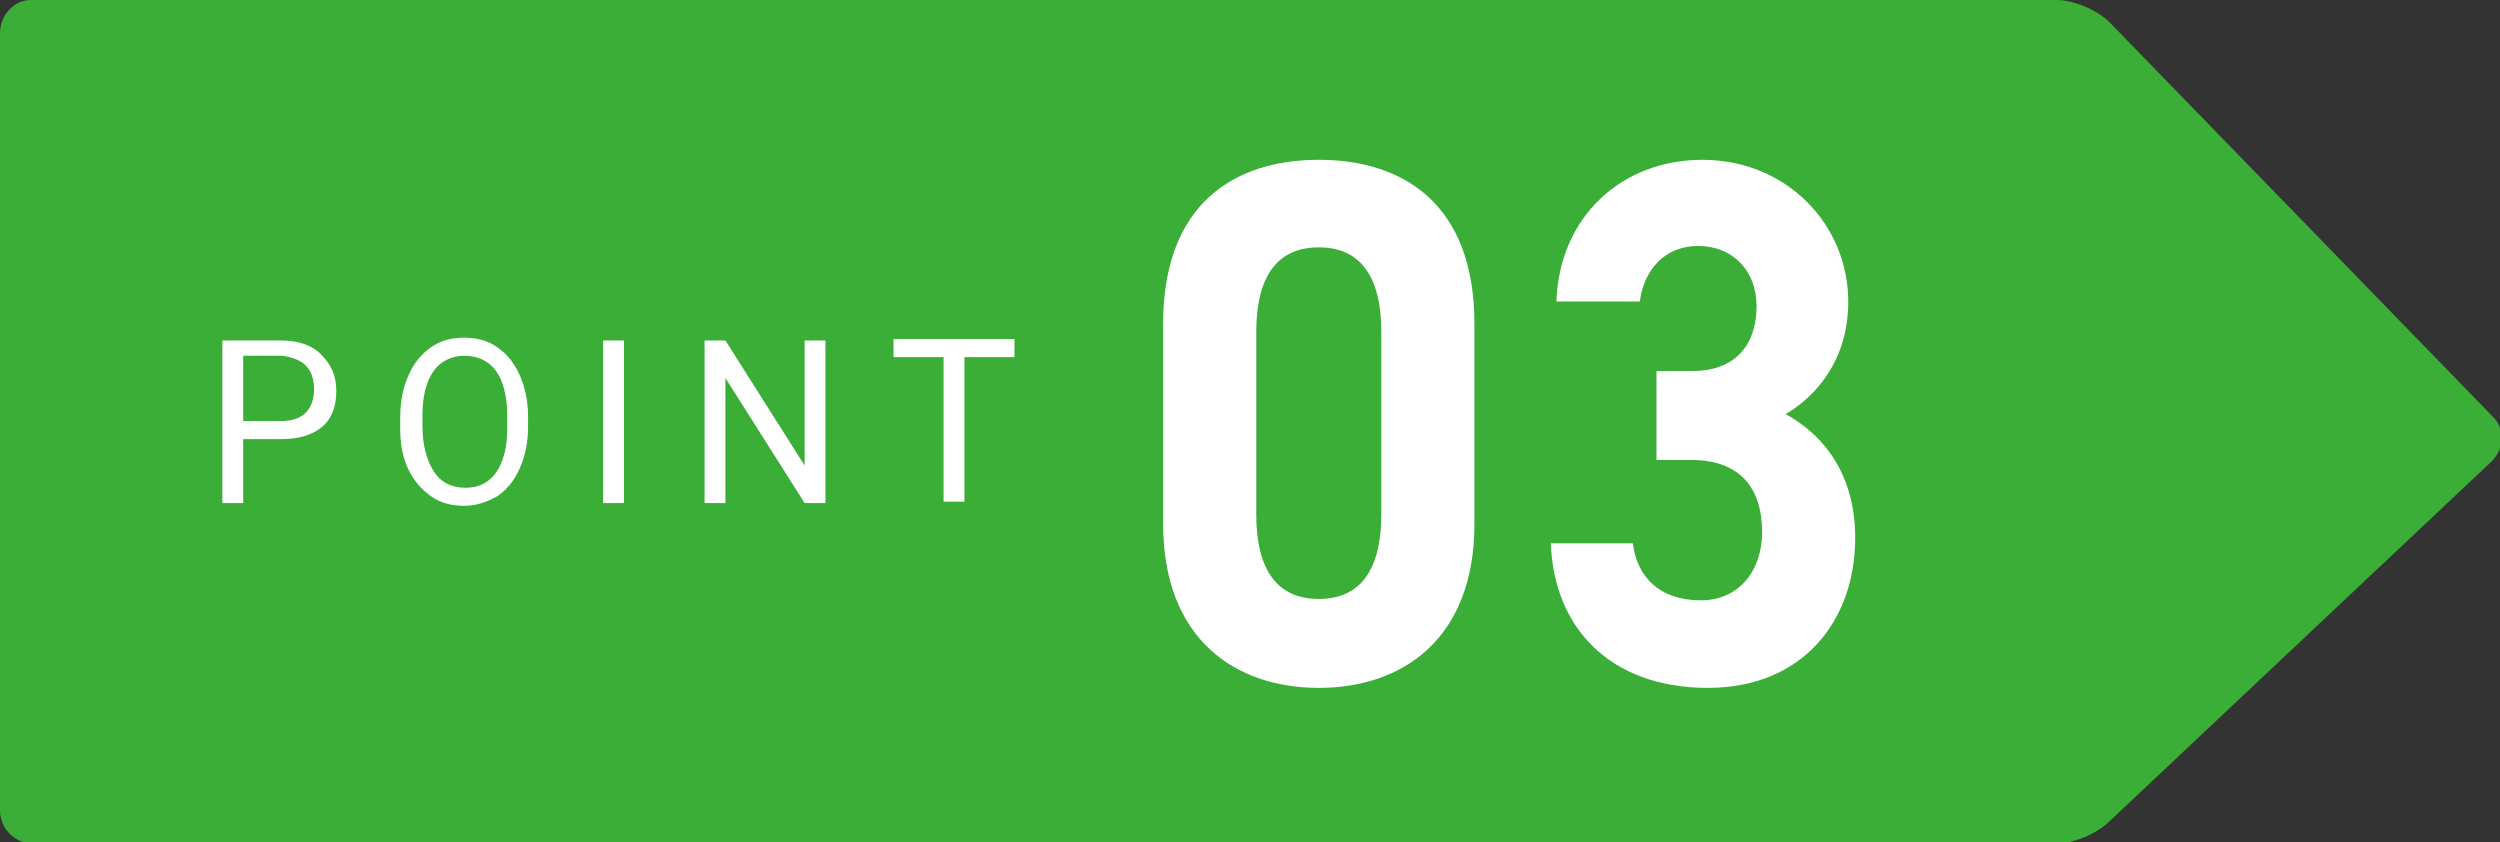 <?xml version="1.0" encoding="utf-8"?>
<!-- Generator: Adobe Illustrator 27.4.1, SVG Export Plug-In . SVG Version: 6.00 Build 0)  -->
<svg version="1.1" xmlns="http://www.w3.org/2000/svg" xmlns:xlink="http://www.w3.org/1999/xlink" x="0px" y="0px"
	 viewBox="0 0 179.9 60.6" style="enable-background:new 0 0 179.9 60.6;" xml:space="preserve">
<rect x="0" y="0" width="179.9" height="60.6" fill="#333333" stroke="none"/>
<style type="text/css">
	.st0{fill:#3AAE36;}
	.st1{fill:#FFFFFF;}
</style>
<g id="レイヤー_1">
</g>
<g id="layer1">
	<g>
		<path class="st0" d="M151.8,59.1c-0.9,0.9-2.6,1.6-3.8,1.6H2.2C1,60.6,0,59.6,0,58.3V2.4C0,1.1,1,0,2.2,0H148
			c1.2,0,2.9,0.7,3.8,1.6l27.6,28.4c0.9,0.9,0.8,2.3-0.1,3.2L151.8,59.1z"/>
		<g>
			<g>
				<path class="st1" d="M17.5,31.6v4.6H16V24.5h4.2c1.2,0,2.2,0.3,2.9,1c0.7,0.7,1.1,1.5,1.1,2.6c0,1.1-0.3,2-1,2.6
					c-0.7,0.6-1.7,0.9-3,0.9H17.5z M17.5,30.3h2.7c0.8,0,1.4-0.2,1.8-0.6c0.4-0.4,0.6-1,0.6-1.7c0-0.7-0.2-1.3-0.6-1.7
					c-0.4-0.4-1-0.6-1.7-0.7h-2.8V30.3z"/>
				<path class="st1" d="M38,30.7c0,1.1-0.2,2.1-0.6,3c-0.4,0.9-0.9,1.5-1.6,2c-0.7,0.4-1.5,0.7-2.4,0.7c-0.9,0-1.7-0.2-2.4-0.7
					c-0.7-0.5-1.2-1.1-1.6-1.9c-0.4-0.8-0.6-1.8-0.6-2.9V30c0-1.1,0.2-2.1,0.6-3c0.4-0.9,0.9-1.5,1.6-2c0.7-0.5,1.5-0.7,2.4-0.7
					c0.9,0,1.7,0.2,2.4,0.7c0.7,0.5,1.2,1.1,1.6,2c0.4,0.9,0.6,1.9,0.6,3V30.7z M36.5,29.9c0-1.4-0.3-2.5-0.8-3.2
					c-0.5-0.7-1.3-1.1-2.3-1.1c-0.9,0-1.7,0.4-2.2,1.1c-0.5,0.7-0.8,1.8-0.8,3.1v0.9c0,1.3,0.3,2.4,0.8,3.2c0.5,0.8,1.3,1.2,2.3,1.2
					c1,0,1.7-0.4,2.2-1.1c0.5-0.7,0.8-1.8,0.8-3.1V29.9z"/>
				<path class="st1" d="M44.9,36.2h-1.5V24.5h1.5V36.2z"/>
				<path class="st1" d="M59.4,36.2h-1.5l-5.7-9v9h-1.5V24.5h1.5l5.7,9v-9h1.5V36.2z"/>
				<path class="st1" d="M73,25.7h-3.6v10.4h-1.5V25.7h-3.6v-1.3H73V25.7z"/>
			</g>
			<g>
				<path class="st1" d="M106.1,37.7c0,8.3-5.2,11.8-11.2,11.8c-6,0-11.2-3.5-11.2-11.8V23.3c0-8.7,5.2-11.8,11.2-11.8
					c6,0,11.2,3.1,11.2,11.8V37.7z M94.9,17.8c-3,0-4.5,2.1-4.5,6.1V37c0,4,1.5,6.1,4.5,6.1c3,0,4.5-2.1,4.5-6.1V23.9
					C99.4,19.9,97.9,17.8,94.9,17.8z"/>
				<path class="st1" d="M119.3,26.7h2.5c2.8,0,4.6-1.6,4.6-4.7c0-2.5-1.7-4.3-4.2-4.3c-2.4,0-3.9,1.7-4.2,4h-6
					c0.2-6.1,4.7-10.2,10.5-10.2c6.1,0,10.5,4.7,10.5,10.2c0,4.2-2.3,6.8-4.5,8.1c2.9,1.6,5,4.5,5,8.9c0,6-3.8,10.8-10.6,10.8
					c-7.1,0-11.1-4.4-11.3-10.4h5.9c0.3,2.4,1.9,4.1,4.9,4.1c2.7,0,4.4-2.1,4.4-4.9c0-3.3-1.7-5.2-5.1-5.2h-2.5V26.7z"/>
			</g>
		</g>
	</g>
</g>
</svg>
